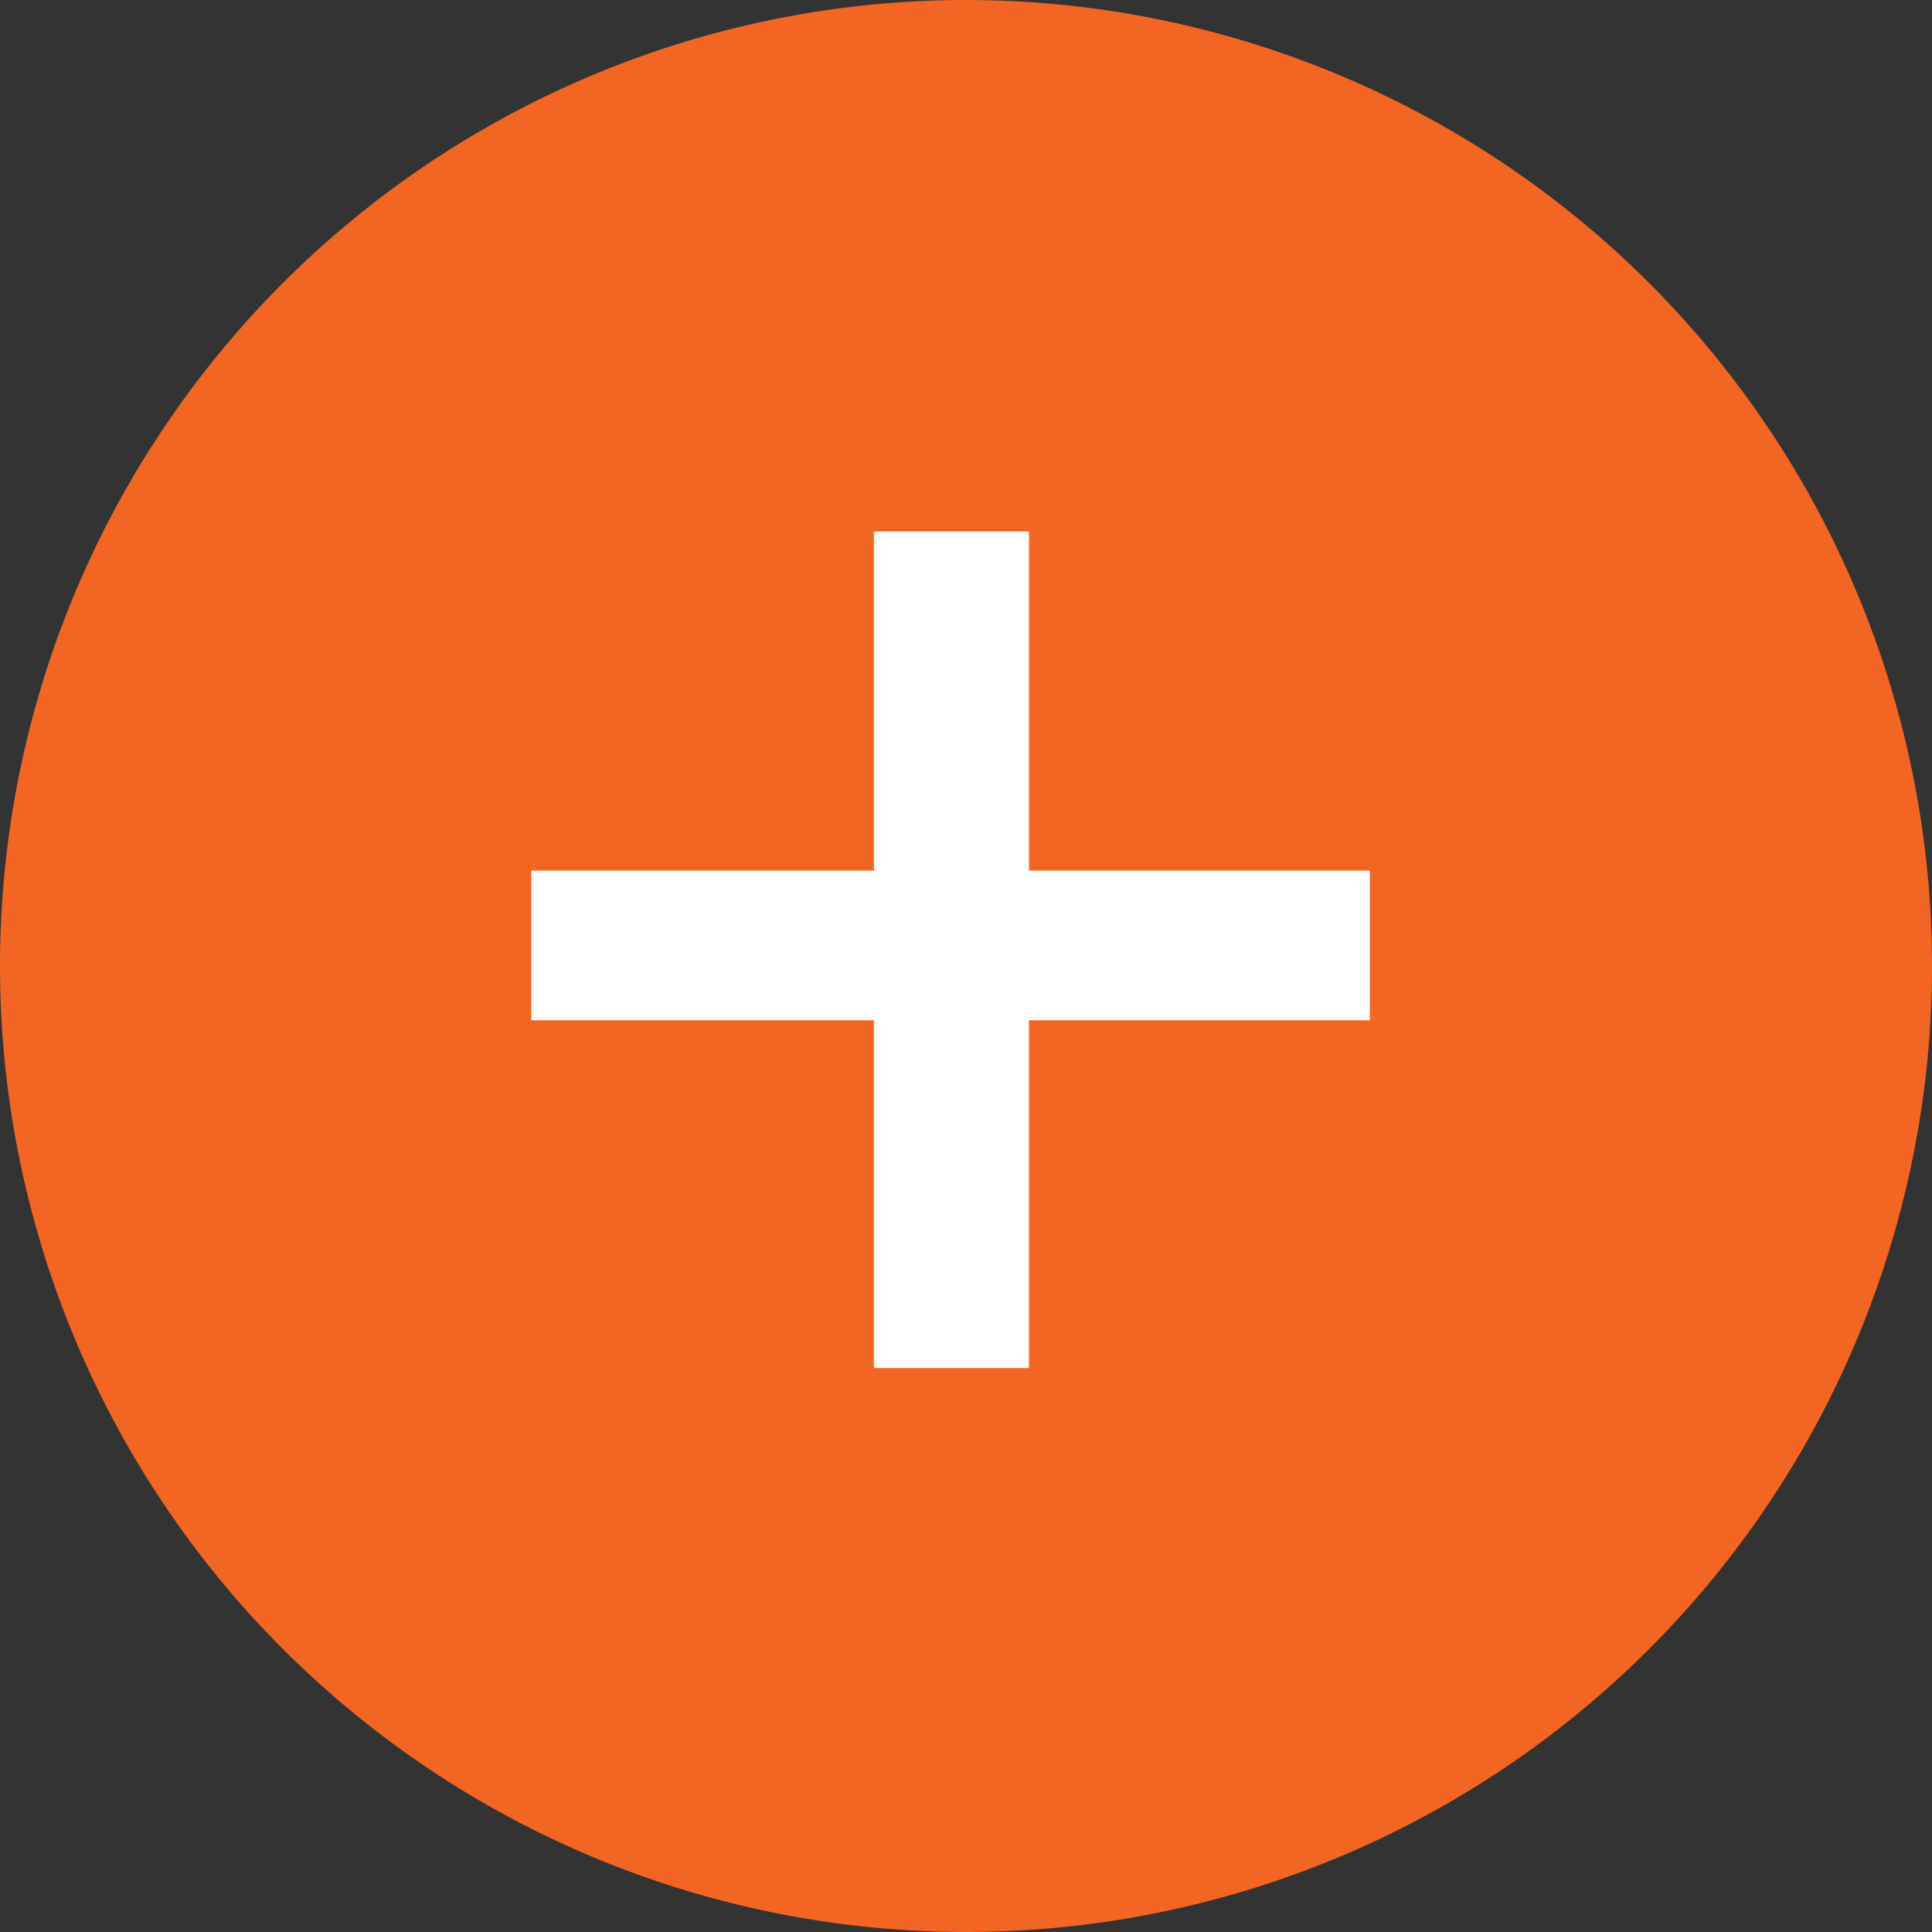 <svg xmlns="http://www.w3.org/2000/svg" width="40" height="40" viewBox="0 0 40 40">
  <rect x="0" y="0" width="40" height="40" fill="#333333" stroke="none"/>
  <g id="Group_36553" data-name="Group 36553" transform="translate(-407 -4664)">
    <g id="Group_35265" data-name="Group 35265" transform="translate(407 4664)">
      <path id="Path_14186" data-name="Path 14186" d="M11.5,22.992a20,20,0,1,0-20-20,20,20,0,0,0,20,20" transform="translate(8.5 17.008)" fill="#f26522"/>
    </g>
    <path id="Path_14207" data-name="Path 14207" d="M8.118,7.255V.055H1.026v-3.1H8.118v-7.02H11.33v7.02h7.057v3.1H11.33v7.2Z" transform="translate(416.974 4685.069)" fill="#fff"/>
  </g>
</svg>
